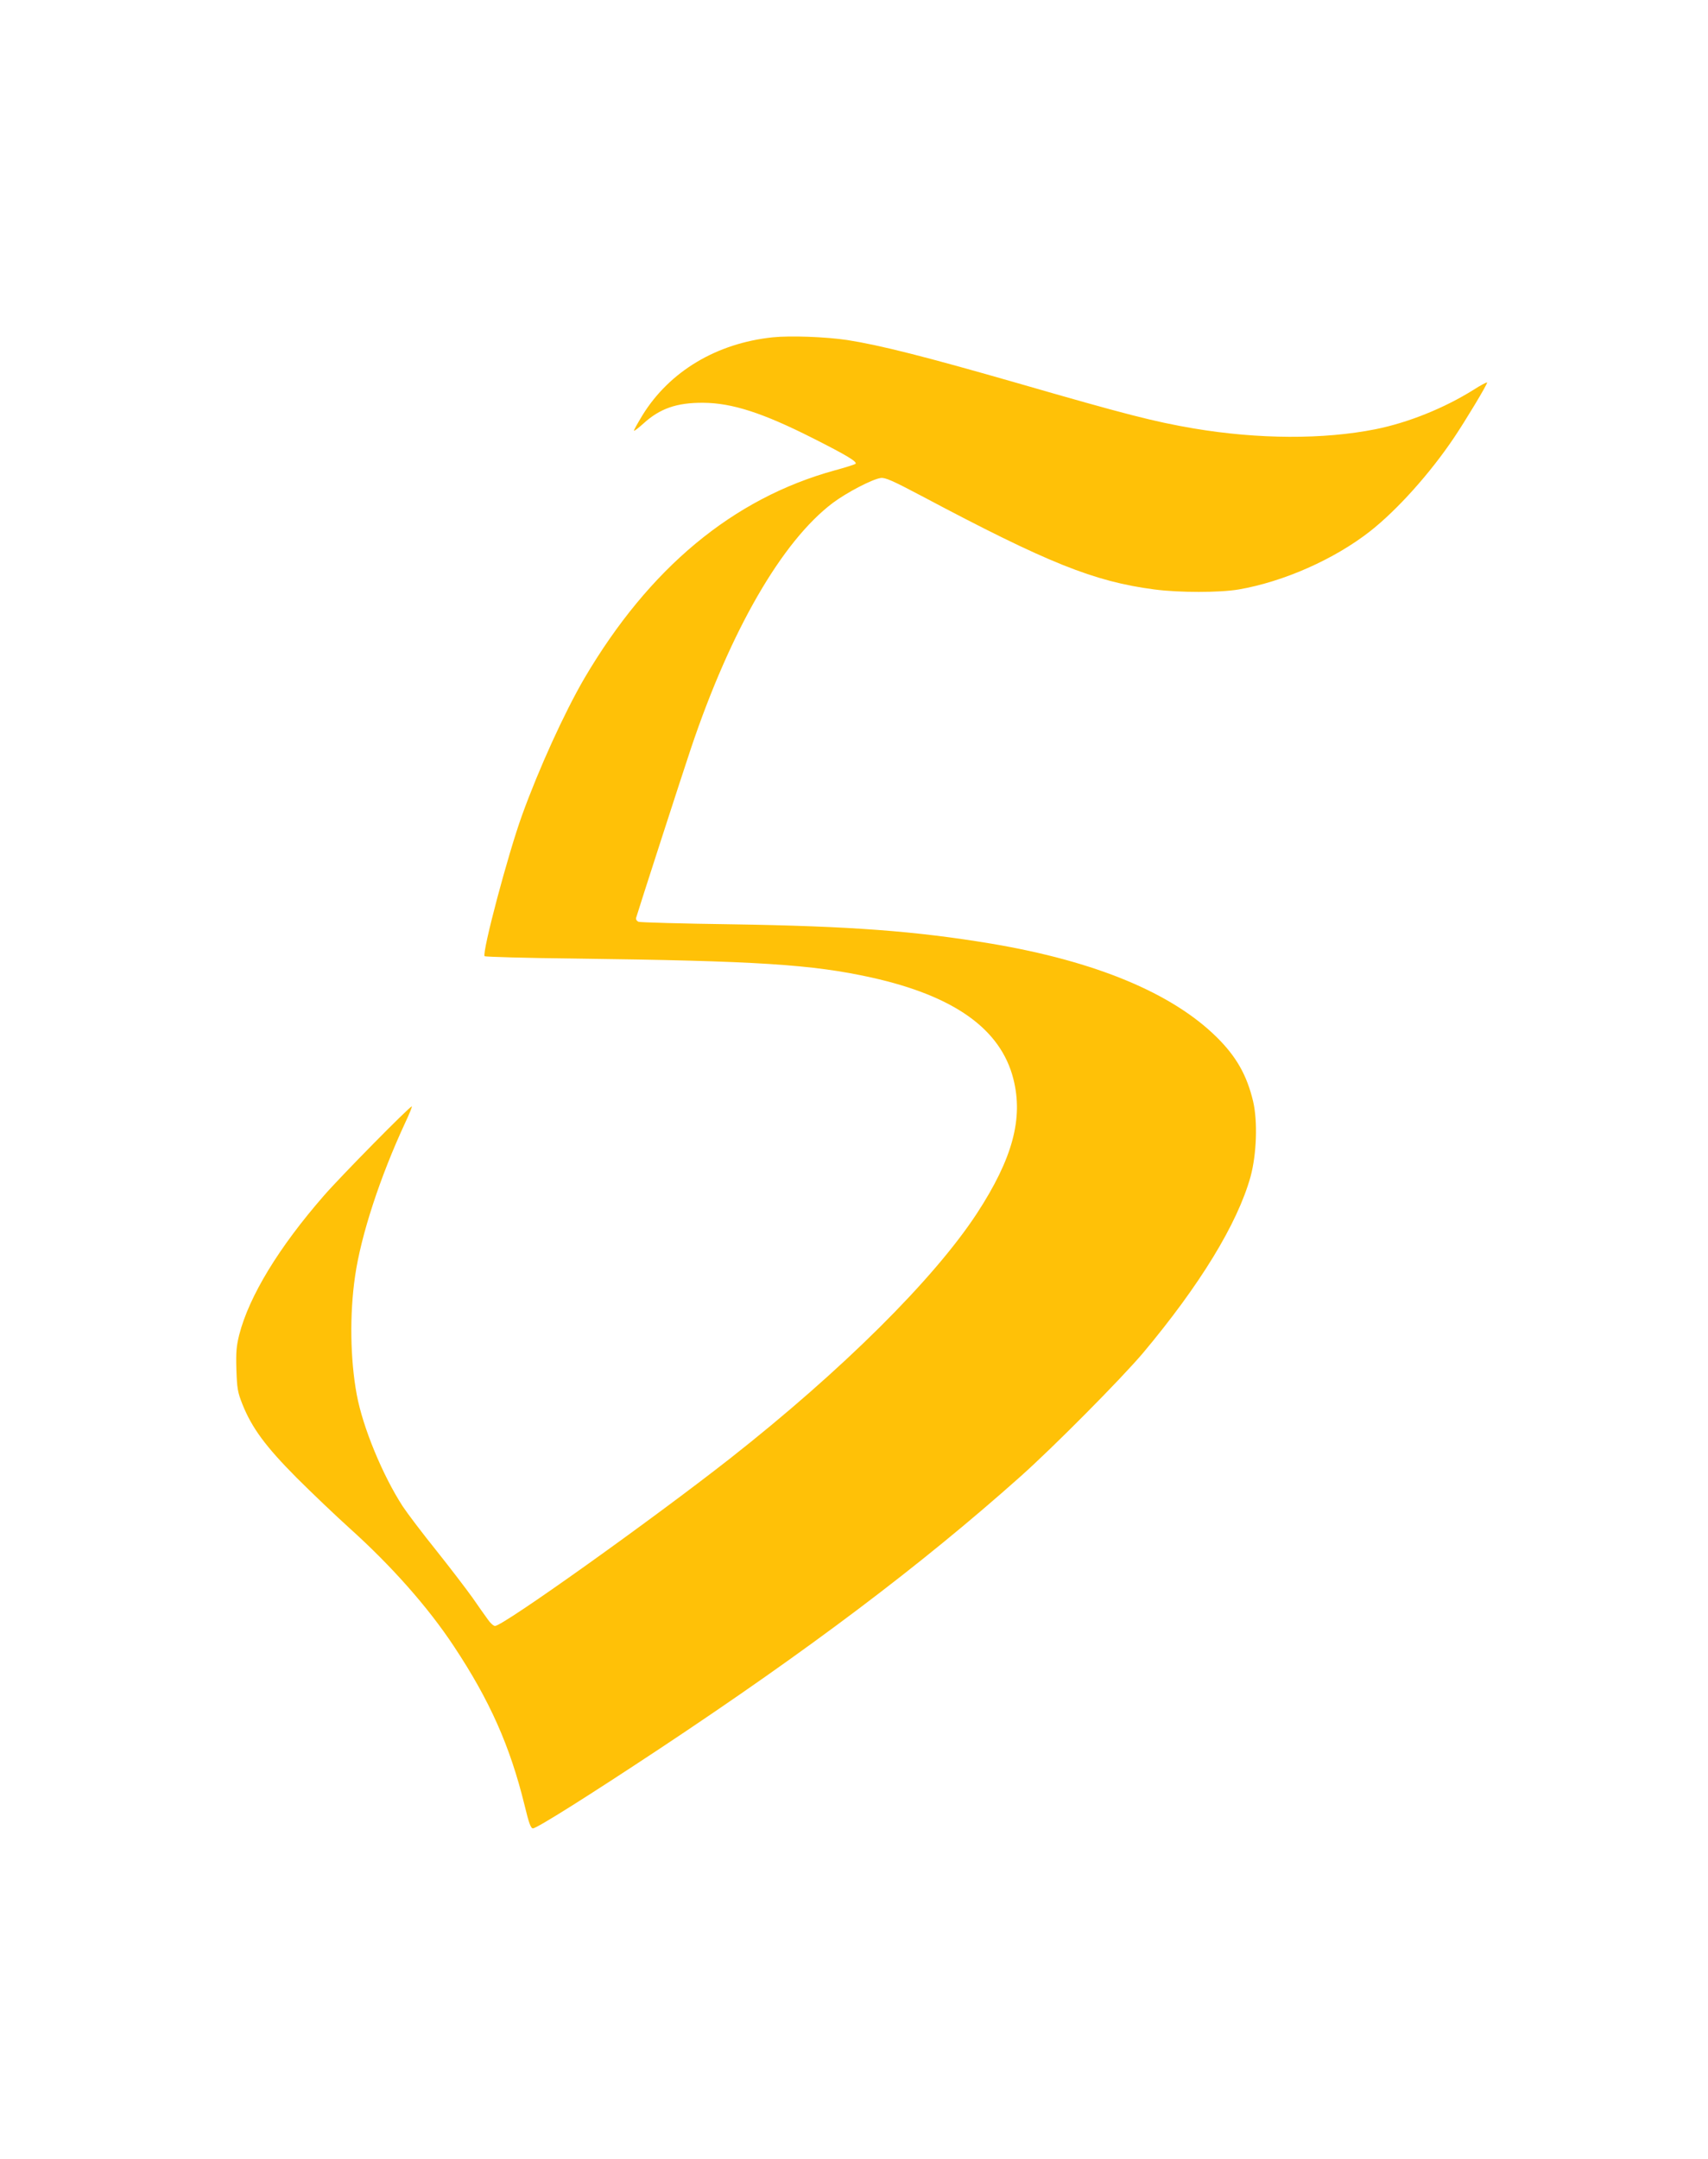 <?xml version="1.0" standalone="no"?>
<!DOCTYPE svg PUBLIC "-//W3C//DTD SVG 20010904//EN"
 "http://www.w3.org/TR/2001/REC-SVG-20010904/DTD/svg10.dtd">
<svg version="1.0" xmlns="http://www.w3.org/2000/svg"
 width="1013pt" height="1280pt" viewBox="0 0 1013 1280"
 preserveAspectRatio="xMidYMid meet">
<g transform="translate(0,1280) scale(0.1,-0.1)"
fill="#ffc107" stroke="none">
<path d="M4582 10800 c-332 -35 -611 -202 -771 -461 -28 -46 -51 -87 -51 -92
0 -5 25 14 55 41 98 90 199 125 355 124 172 -1 354 -60 651 -210 200 -101 265
-140 253 -152 -5 -4 -61 -22 -124 -39 -603 -166 -1100 -579 -1485 -1234 -118
-203 -269 -534 -369 -811 -84 -232 -237 -810 -222 -835 3 -4 243 -11 533 -14
1088 -14 1409 -35 1759 -112 493 -109 769 -306 844 -601 60 -235 -4 -473 -216
-798 -256 -391 -800 -931 -1464 -1453 -463 -363 -1346 -993 -1394 -993 -9 0
-28 17 -43 39 -16 21 -56 79 -91 129 -35 49 -131 175 -214 279 -83 103 -173
222 -200 263 -119 184 -236 467 -272 661 -39 209 -43 478 -10 703 35 243 148
588 297 909 25 53 43 97 39 97 -13 0 -426 -419 -522 -530 -266 -305 -442 -594
-501 -823 -17 -68 -20 -104 -17 -207 4 -112 7 -133 36 -206 56 -140 138 -251
321 -435 91 -91 233 -226 315 -300 248 -223 466 -469 619 -701 212 -320 332
-590 418 -940 26 -108 37 -138 50 -138 23 0 334 196 754 474 881 584 1548
1087 2135 1610 198 176 599 581 728 733 338 403 561 767 639 1047 36 133 43
328 15 447 -37 155 -100 265 -214 378 -265 263 -720 452 -1337 556 -450 75
-835 104 -1541 115 -294 4 -543 11 -553 15 -11 5 -17 15 -14 24 13 45 276 859
324 1001 236 703 541 1231 842 1458 83 62 232 140 284 148 26 4 68 -14 242
-106 749 -398 1023 -508 1383 -555 147 -19 384 -19 498 0 267 46 568 179 781
346 161 127 354 342 496 553 70 104 197 315 197 328 0 4 -37 -15 -82 -44 -173
-108 -386 -194 -581 -233 -307 -61 -692 -60 -1078 5 -234 40 -402 83 -1039
267 -557 160 -818 226 -1015 257 -128 19 -336 27 -443 16z"/>
</g>
</svg>

